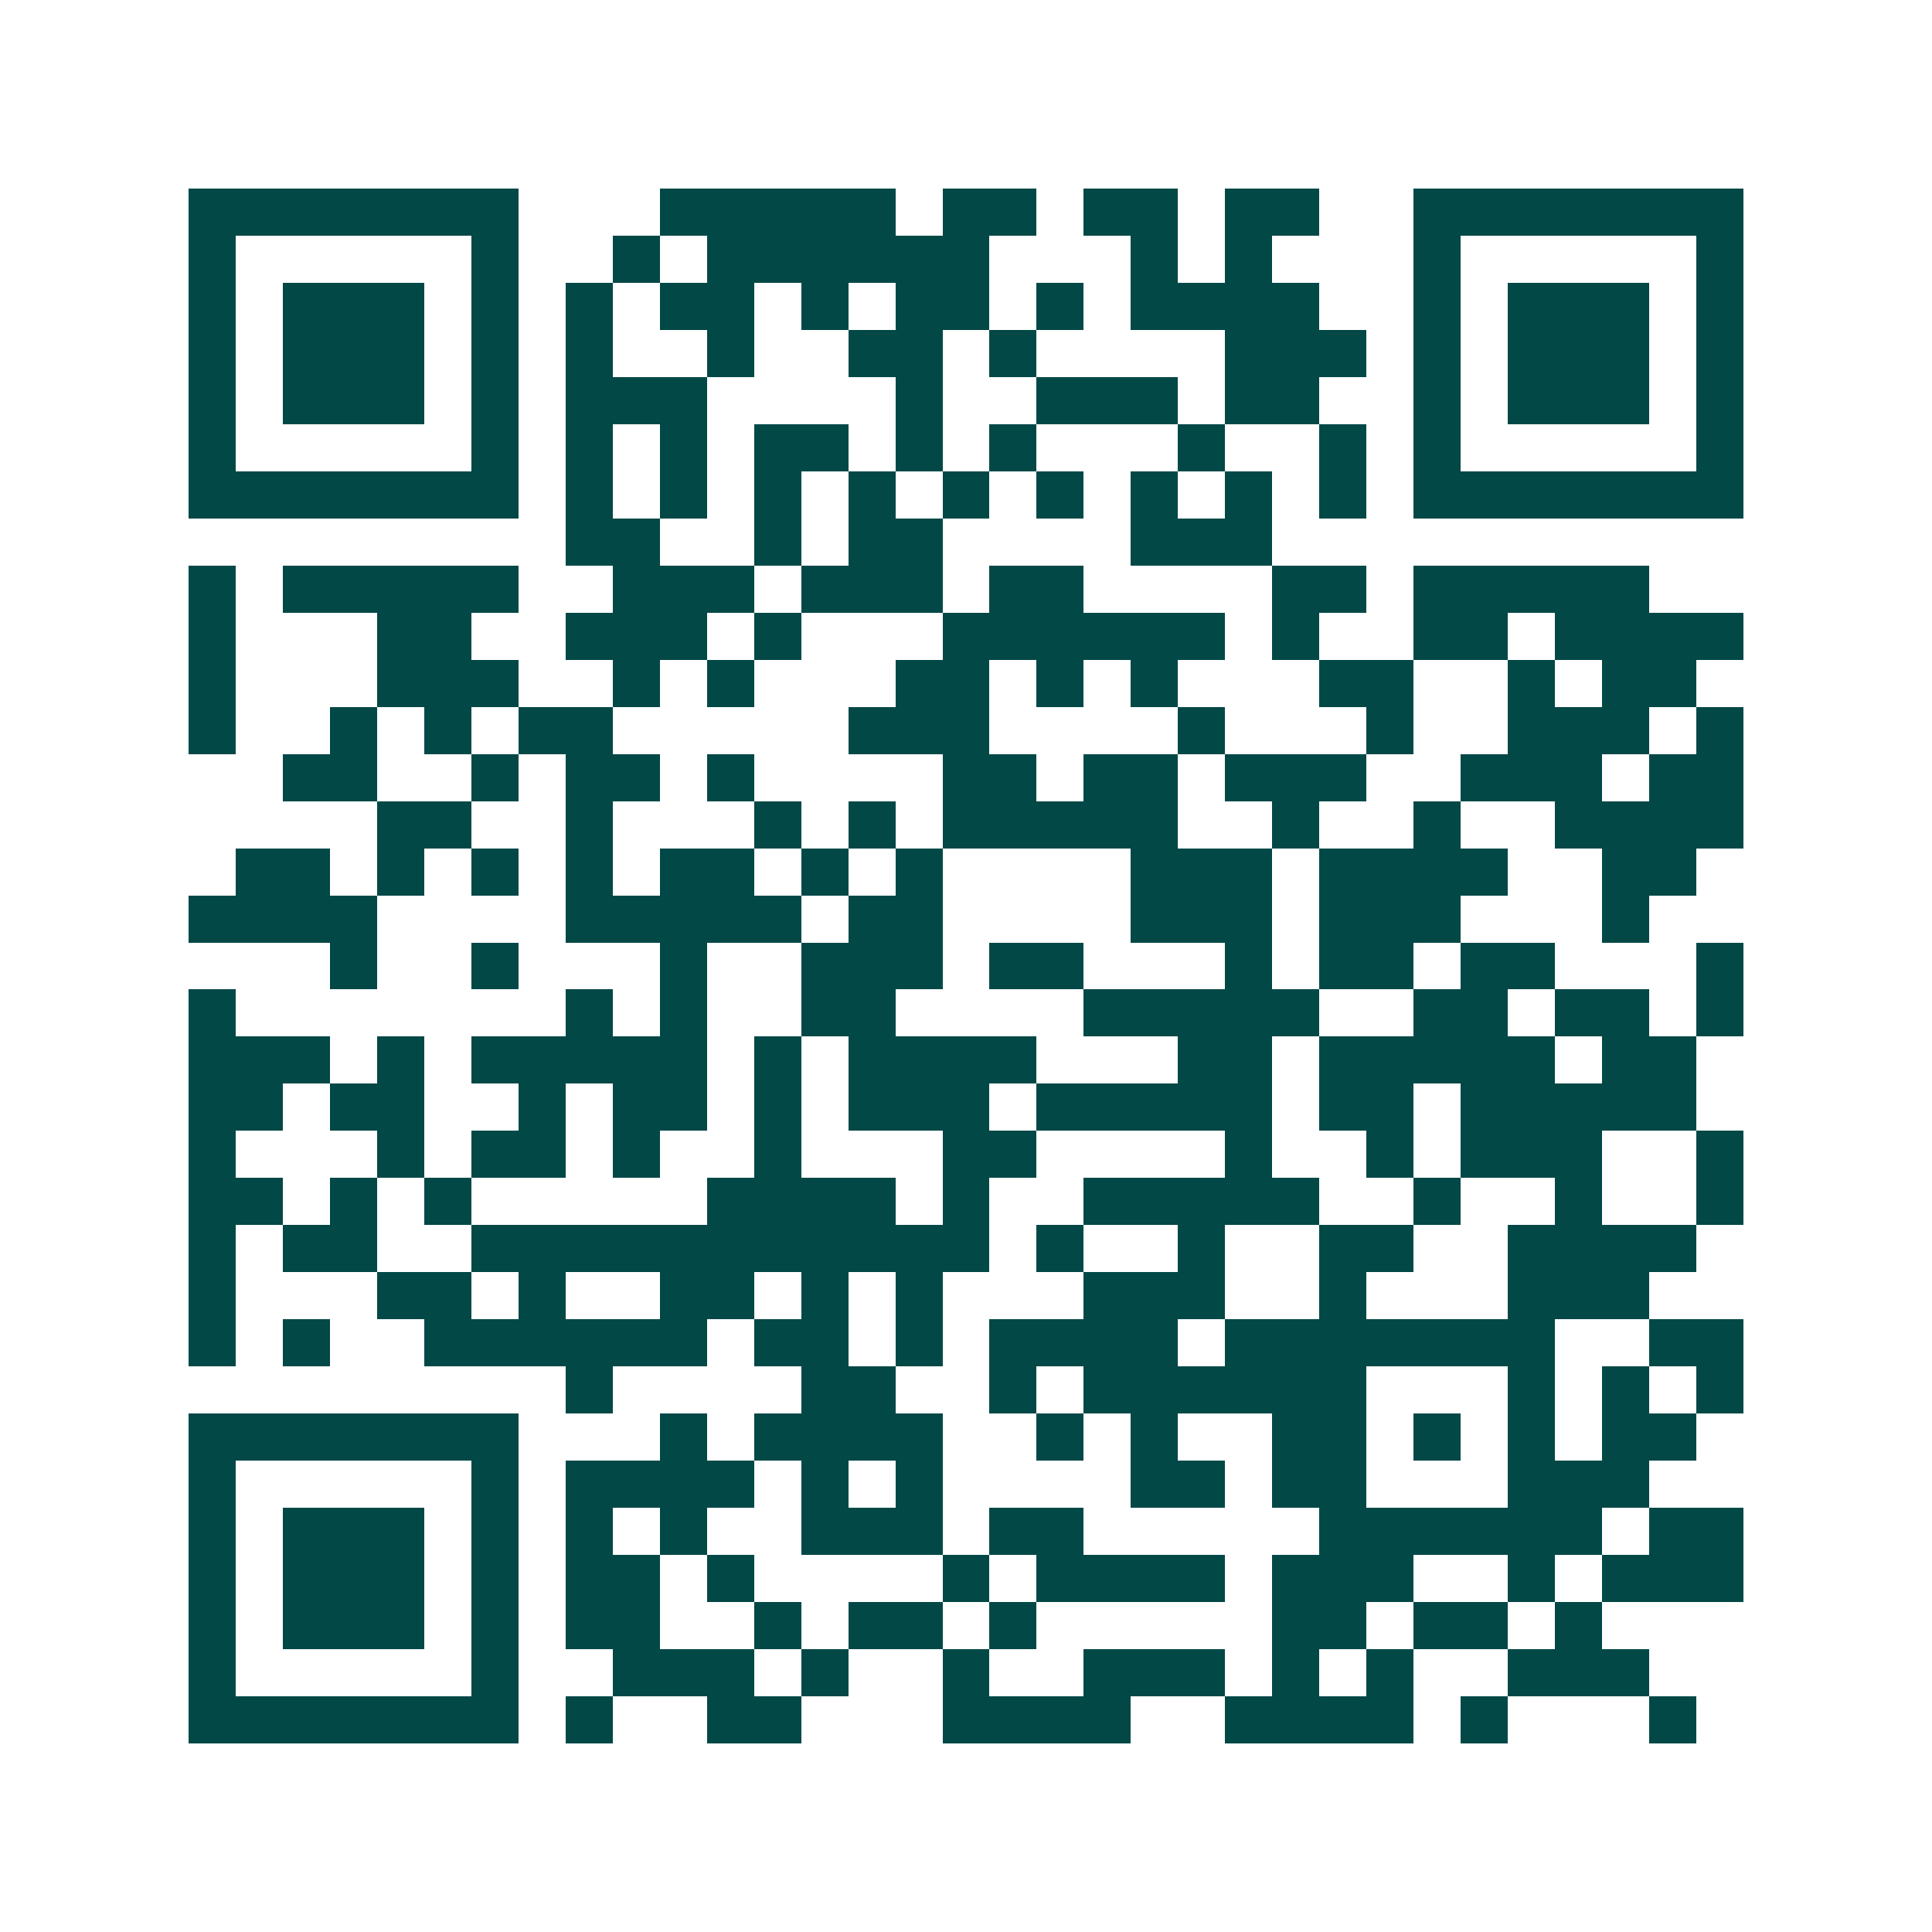 <svg xmlns="http://www.w3.org/2000/svg" width="200" height="200" viewBox="0 0 41 41" shape-rendering="crispEdges"><path fill="#ffffff" d="M0 0h41v41H0z"/><path stroke="#014847" d="M4 4.5h7m3 0h5m1 0h2m1 0h2m1 0h2m2 0h7M4 5.5h1m5 0h1m2 0h1m1 0h6m3 0h1m1 0h1m3 0h1m5 0h1M4 6.5h1m1 0h3m1 0h1m1 0h1m1 0h2m1 0h1m1 0h2m1 0h1m1 0h4m2 0h1m1 0h3m1 0h1M4 7.5h1m1 0h3m1 0h1m1 0h1m2 0h1m2 0h2m1 0h1m4 0h3m1 0h1m1 0h3m1 0h1M4 8.5h1m1 0h3m1 0h1m1 0h3m4 0h1m2 0h3m1 0h2m2 0h1m1 0h3m1 0h1M4 9.5h1m5 0h1m1 0h1m1 0h1m1 0h2m1 0h1m1 0h1m3 0h1m2 0h1m1 0h1m5 0h1M4 10.5h7m1 0h1m1 0h1m1 0h1m1 0h1m1 0h1m1 0h1m1 0h1m1 0h1m1 0h1m1 0h7M12 11.5h2m2 0h1m1 0h2m4 0h3M4 12.5h1m1 0h5m2 0h3m1 0h3m1 0h2m4 0h2m1 0h5M4 13.5h1m3 0h2m2 0h3m1 0h1m3 0h6m1 0h1m2 0h2m1 0h4M4 14.5h1m3 0h3m2 0h1m1 0h1m3 0h2m1 0h1m1 0h1m3 0h2m2 0h1m1 0h2M4 15.5h1m2 0h1m1 0h1m1 0h2m5 0h3m4 0h1m3 0h1m2 0h3m1 0h1M6 16.5h2m2 0h1m1 0h2m1 0h1m4 0h2m1 0h2m1 0h3m2 0h3m1 0h2M8 17.5h2m2 0h1m3 0h1m1 0h1m1 0h5m2 0h1m2 0h1m2 0h4M5 18.5h2m1 0h1m1 0h1m1 0h1m1 0h2m1 0h1m1 0h1m4 0h3m1 0h4m2 0h2M4 19.5h4m4 0h5m1 0h2m4 0h3m1 0h3m3 0h1M7 20.5h1m2 0h1m3 0h1m2 0h3m1 0h2m3 0h1m1 0h2m1 0h2m3 0h1M4 21.5h1m7 0h1m1 0h1m2 0h2m4 0h5m2 0h2m1 0h2m1 0h1M4 22.5h3m1 0h1m1 0h5m1 0h1m1 0h4m3 0h2m1 0h5m1 0h2M4 23.5h2m1 0h2m2 0h1m1 0h2m1 0h1m1 0h3m1 0h5m1 0h2m1 0h5M4 24.5h1m3 0h1m1 0h2m1 0h1m2 0h1m3 0h2m4 0h1m2 0h1m1 0h3m2 0h1M4 25.5h2m1 0h1m1 0h1m5 0h4m1 0h1m2 0h5m2 0h1m2 0h1m2 0h1M4 26.5h1m1 0h2m2 0h11m1 0h1m2 0h1m2 0h2m2 0h4M4 27.5h1m3 0h2m1 0h1m2 0h2m1 0h1m1 0h1m3 0h3m2 0h1m3 0h3M4 28.5h1m1 0h1m2 0h6m1 0h2m1 0h1m1 0h4m1 0h7m2 0h2M12 29.5h1m4 0h2m2 0h1m1 0h6m3 0h1m1 0h1m1 0h1M4 30.5h7m3 0h1m1 0h4m2 0h1m1 0h1m2 0h2m1 0h1m1 0h1m1 0h2M4 31.5h1m5 0h1m1 0h4m1 0h1m1 0h1m4 0h2m1 0h2m3 0h3M4 32.5h1m1 0h3m1 0h1m1 0h1m1 0h1m2 0h3m1 0h2m5 0h6m1 0h2M4 33.5h1m1 0h3m1 0h1m1 0h2m1 0h1m4 0h1m1 0h4m1 0h3m2 0h1m1 0h3M4 34.5h1m1 0h3m1 0h1m1 0h2m2 0h1m1 0h2m1 0h1m5 0h2m1 0h2m1 0h1M4 35.5h1m5 0h1m2 0h3m1 0h1m2 0h1m2 0h3m1 0h1m1 0h1m2 0h3M4 36.5h7m1 0h1m2 0h2m3 0h4m2 0h4m1 0h1m3 0h1"/></svg>

